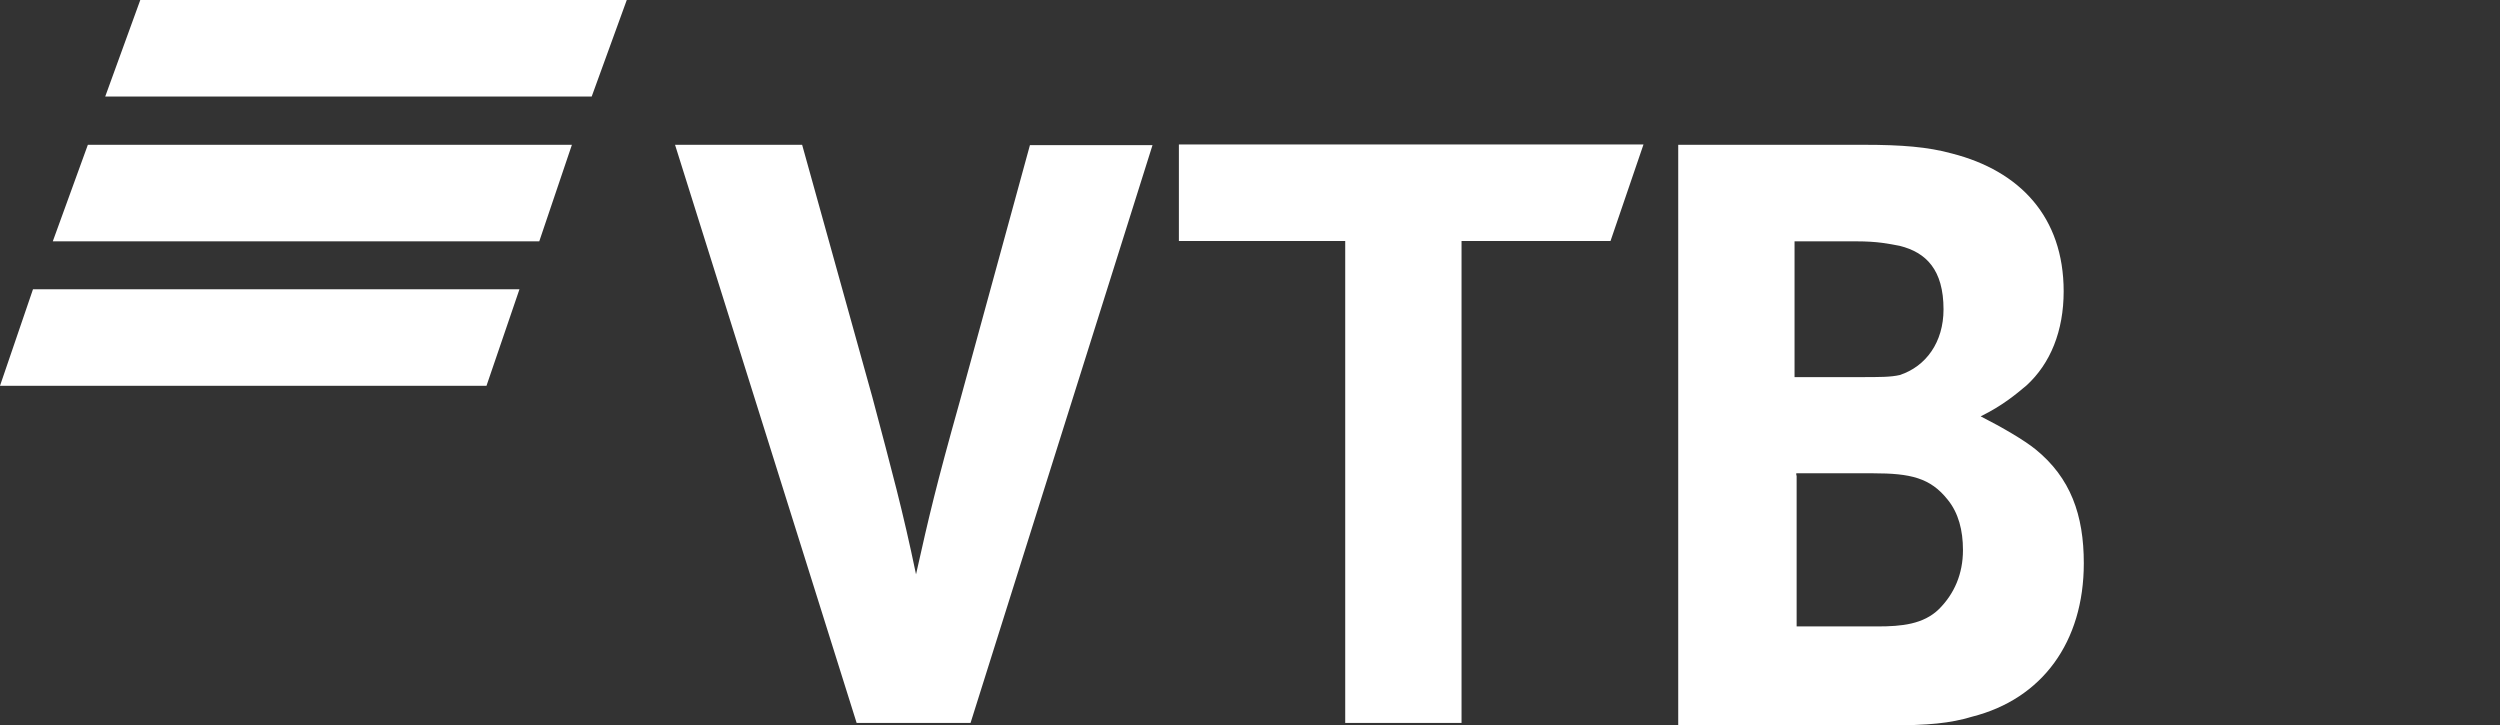 <?xml version="1.0" encoding="UTF-8"?> <svg xmlns="http://www.w3.org/2000/svg" width="193" height="56" viewBox="0 0 193 56" fill="none"><rect x="0" y="0" width="193" height="56" fill="#333333" stroke="none"/> <path d="M40.103 22.33H2.547L0 29.783H37.557L40.103 22.33ZM44.151 11.179H6.782L4.075 18.631H41.631L44.151 11.179ZM48.387 0H10.83L8.123 7.452H45.679L48.387 0Z" fill="white"></path> <path d="M66.133 55.812L52.113 11.179H61.925L67.34 30.641C68.868 36.404 69.699 39.433 70.717 44.339C71.736 39.782 72.245 37.584 74.095 30.989L79.51 11.206H88.973L74.926 55.812H66.133ZM103.851 55.812V18.604H91.01V11.152H126.878L124.332 18.604H112.831V55.812H103.851ZM138.539 29.113H143.606C145.134 29.113 145.965 29.113 146.662 28.952C148.699 28.282 150.04 26.405 150.04 23.885C150.04 20.829 148.699 19.489 146.662 18.98C145.804 18.819 144.973 18.631 143.284 18.631H138.539V29.113ZM138.7 36.699V48.36H144.946C146.796 48.36 148.485 48.199 149.691 47.02C150.871 45.84 151.541 44.312 151.541 42.462C151.541 40.934 151.192 39.594 150.361 38.575C149.021 36.887 147.493 36.538 144.598 36.538H138.673V36.699H138.7ZM152.908 32.142C154.597 33 156.286 33.992 157.143 34.688C159.851 36.887 160.87 39.755 160.87 43.481C160.87 49.566 157.653 53.963 152.238 55.33C150.549 55.839 148.86 56 145.804 56H129.559V11.179H143.928C146.796 11.179 148.833 11.339 150.683 11.849C155.937 13.189 159.315 16.755 159.315 22.491C159.315 25.547 158.296 28.067 156.446 29.756C155.615 30.453 154.597 31.311 152.908 32.142Z" fill="white"></path> </svg> 